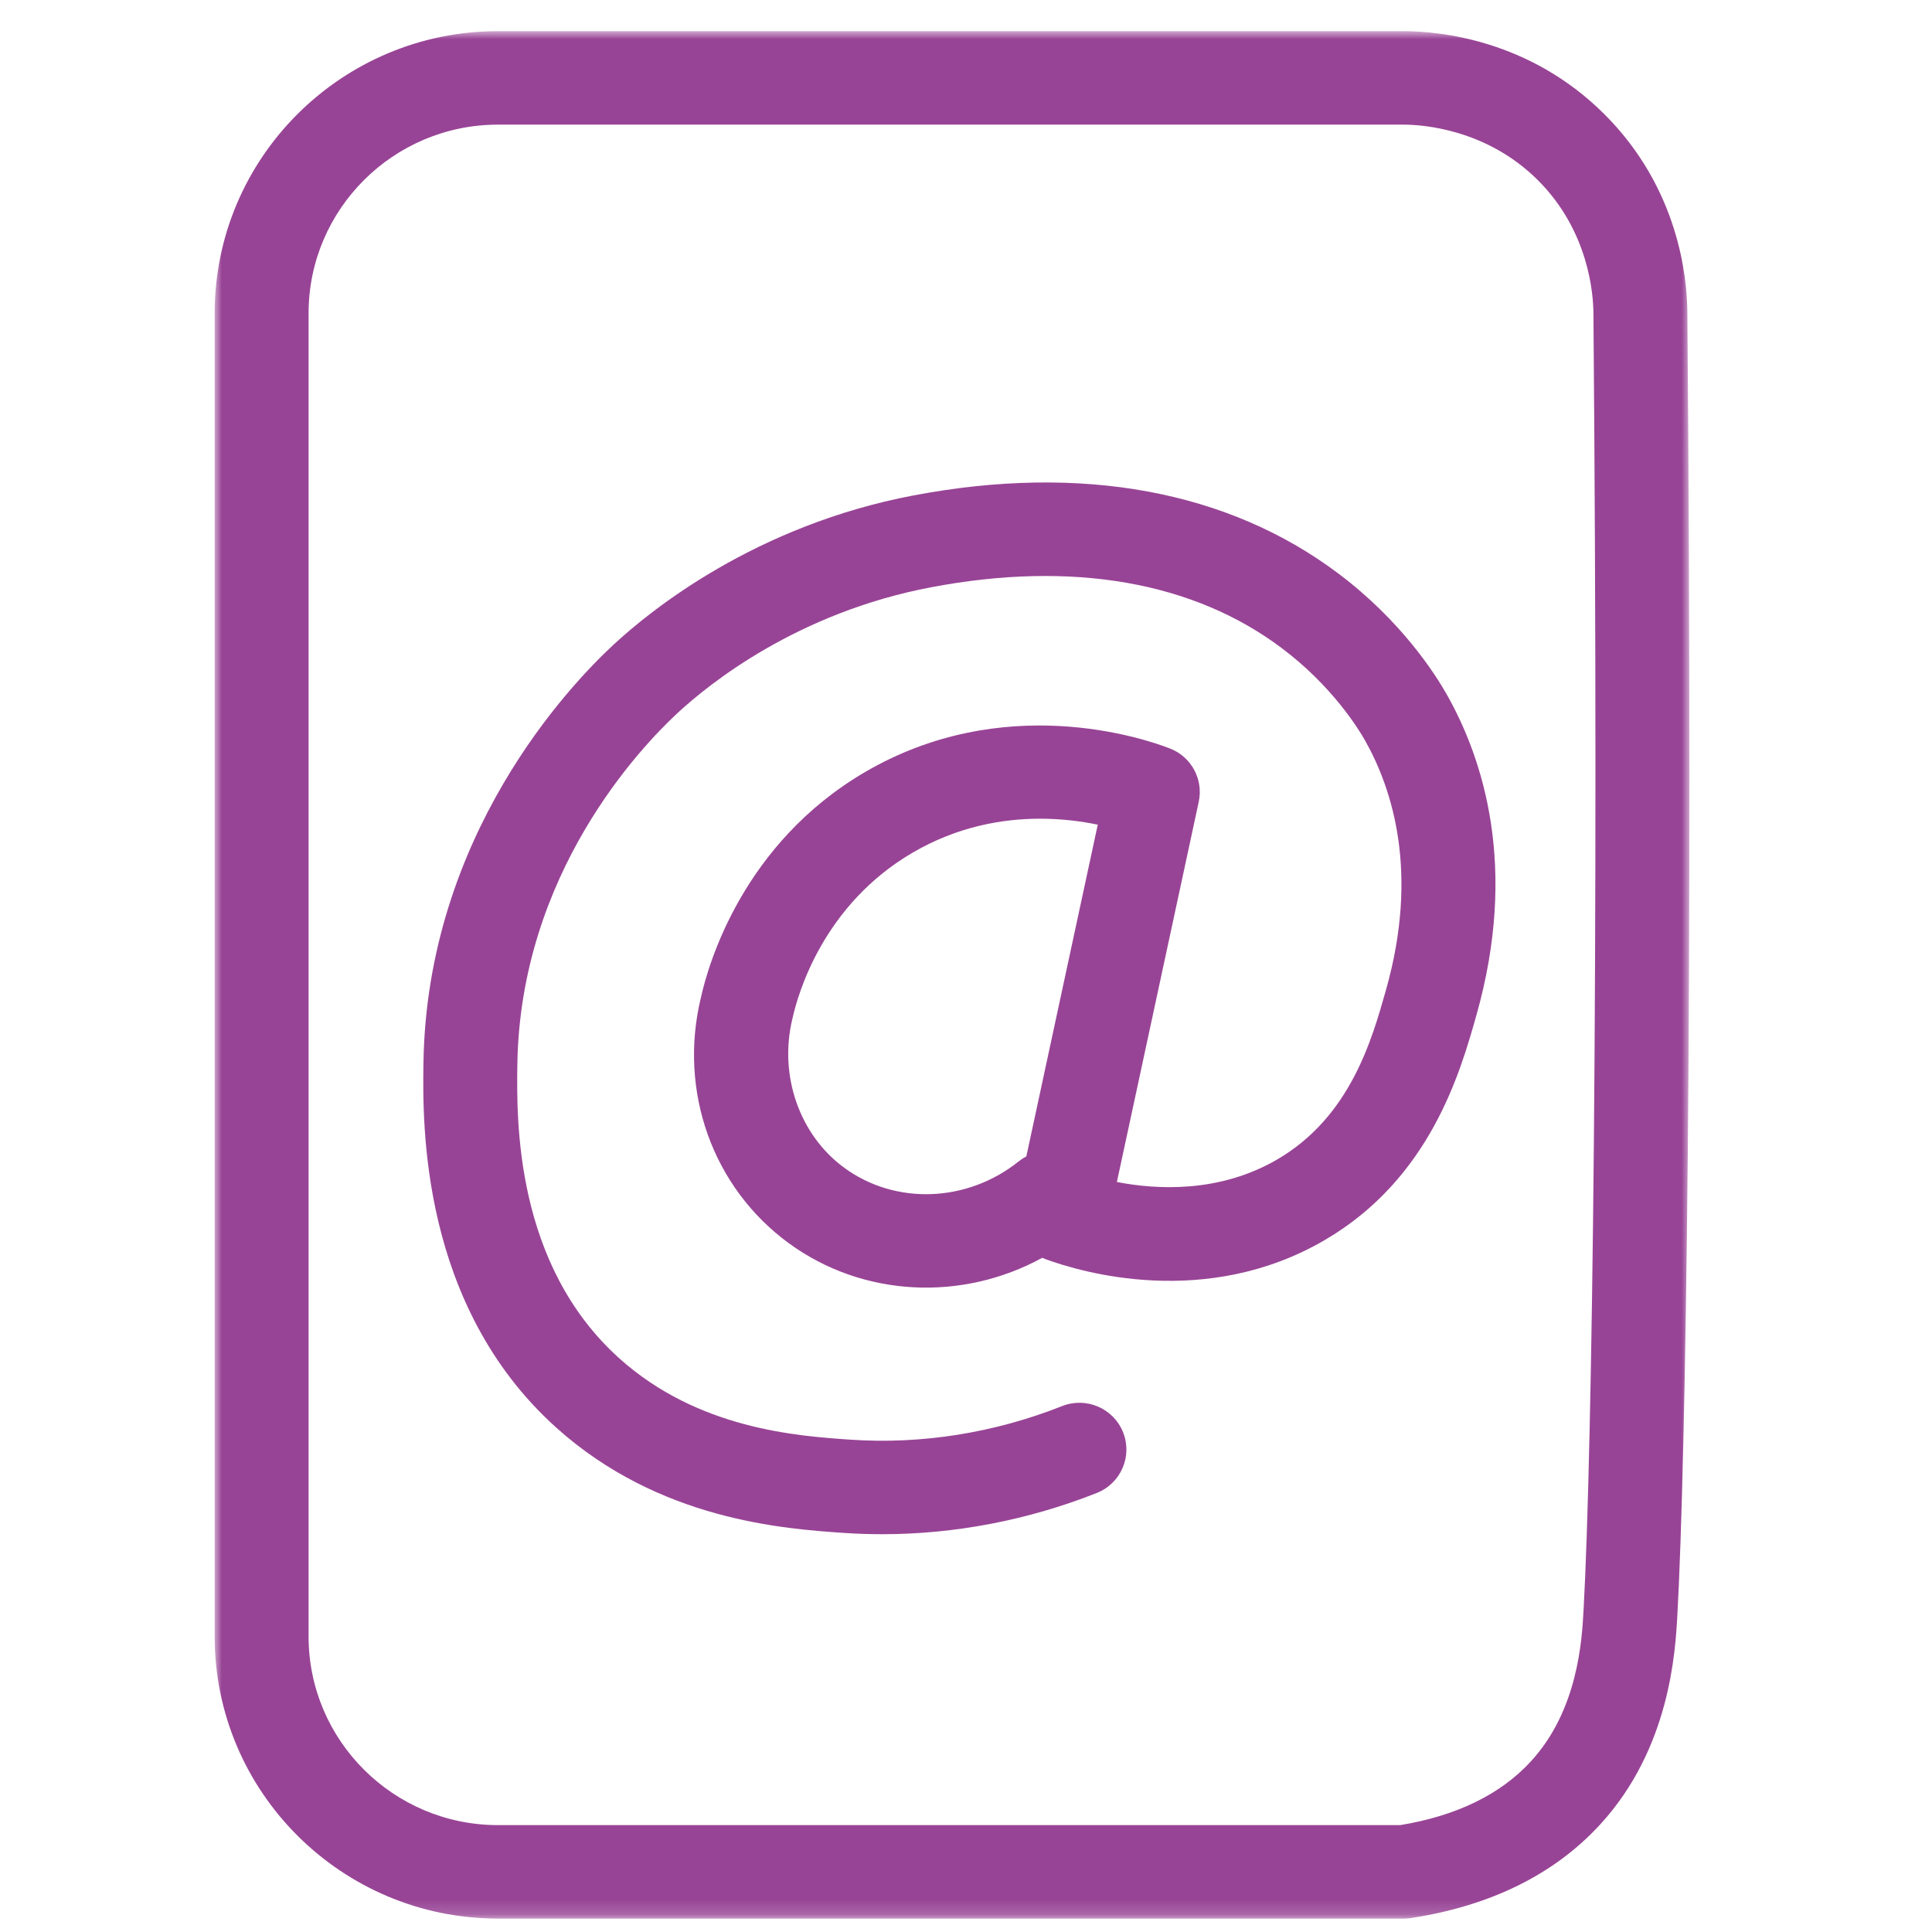 <?xml version="1.0" encoding="UTF-8"?>
<svg width="135px" height="135px" viewBox="0 0 135 135" version="1.1" xmlns="http://www.w3.org/2000/svg" xmlns:xlink="http://www.w3.org/1999/xlink">
    <!-- Generator: Sketch 56.3 (81716) - https://sketch.com -->
    <title>emailP135</title>
    <desc>Created with Sketch.</desc>
    <defs>
        <polygon id="path-1" points="0 0.938 103.049 0.938 103.049 132.823 0 132.823"></polygon>
    </defs>
    <g id="email" stroke="none" stroke-width="1" fill="none" fill-rule="evenodd">
        <g id="Group-6" transform="translate(15, 0)">
            <path d="M57.675,57.208 C55.022,57.208 51.88,57.759 48.754,59.59 C42.553,63.224 40.772,69.369 40.374,71.165 C39.403,75.148 40.868,79.318 44.003,81.606 C47.577,84.219 52.585,84.032 56.181,81.153 C56.352,81.018 56.531,80.901 56.717,80.803 L61.707,57.624 C60.595,57.393 59.217,57.208 57.675,57.208 M46.643,107.204 C45.764,107.204 44.887,107.176 44.014,107.117 C39.812,106.832 31.073,106.235 23.867,99.755 C14.352,91.198 14.531,78.492 14.588,74.318 C14.811,58.375 24.808,47.885 27.866,45.052 C30.497,42.609 37.81,36.706 48.84,34.617 C60.569,32.394 70.842,34.289 78.544,40.094 C82.932,43.399 85.294,47.107 86.108,48.549 C88.654,53.062 91.082,60.609 88.171,70.917 C87.044,74.911 84.947,82.344 77.566,86.651 C69.267,91.496 60.53,88.894 58.049,87.982 C57.975,87.953 57.9,87.923 57.828,87.89 C52.226,90.958 45.298,90.653 40.122,86.873 C34.796,82.984 32.385,76.241 33.98,69.691 C34.507,67.309 36.937,58.933 45.427,53.959 C55.113,48.287 64.883,51.577 66.74,52.296 C68.245,52.875 69.1,54.456 68.763,56.026 L63.043,82.593 C65.841,83.135 70.207,83.372 74.247,81.018 C79.344,78.042 80.854,72.692 81.853,69.151 C84.155,60.997 82.326,55.185 80.386,51.745 C79.909,50.9 78.082,47.937 74.582,45.302 C68.402,40.642 59.919,39.166 50.069,41.034 C40.717,42.805 34.555,47.776 32.337,49.831 C29.76,52.22 21.336,61.054 21.15,74.41 C21.098,78.216 20.956,88.332 28.266,94.908 C33.787,99.873 40.731,100.345 44.46,100.6 C49.397,100.935 54.497,100.123 59.211,98.253 C60.897,97.584 62.802,98.403 63.474,100.077 C64.146,101.754 63.325,103.653 61.641,104.321 C56.85,106.222 51.714,107.204 46.643,107.204" id="Fill-1" fill="#984496"></path>
            <g id="Group-5" transform="translate(0, 1.24)">
                <mask id="mask-2" fill="white">
                    <use xlink:href="#path-1"></use>
                </mask>
                <g id="Clip-4"></g>
                <path d="M83.097,7.469 L19.797,7.469 C12.5,7.469 6.563,13.381 6.563,20.645 L6.563,113.117 C6.563,120.381 12.5,126.291 19.797,126.291 L82.845,126.291 C86.791,125.64 89.865,124.139 91.98,121.829 C95.264,118.241 95.535,113.379 95.651,111.299 C96.281,99.94 96.721,65.162 96.342,20.671 C96.338,19.375 96.047,14.922 92.453,11.343 C88.856,7.763 84.383,7.473 83.097,7.469 L83.097,7.469 Z M83.108,132.823 L19.797,132.823 C8.879,132.823 0,123.983 0,113.117 L0,20.645 C0,9.777 8.879,0.937 19.797,0.937 L83.108,0.937 C85.577,0.945 91.866,1.522 97.092,6.724 C102.316,11.924 102.896,18.184 102.905,20.634 C103.303,67.32 102.819,100.549 102.205,111.661 L102.205,111.661 C102.062,114.195 101.688,120.923 96.83,126.228 C93.638,129.716 89.191,131.922 83.611,132.784 C83.442,132.81 83.276,132.823 83.108,132.823 L83.108,132.823 Z" id="Fill-3" fill="#984496" mask="url(#mask-2)"></path>
            </g>
        </g>
    </g>
</svg>